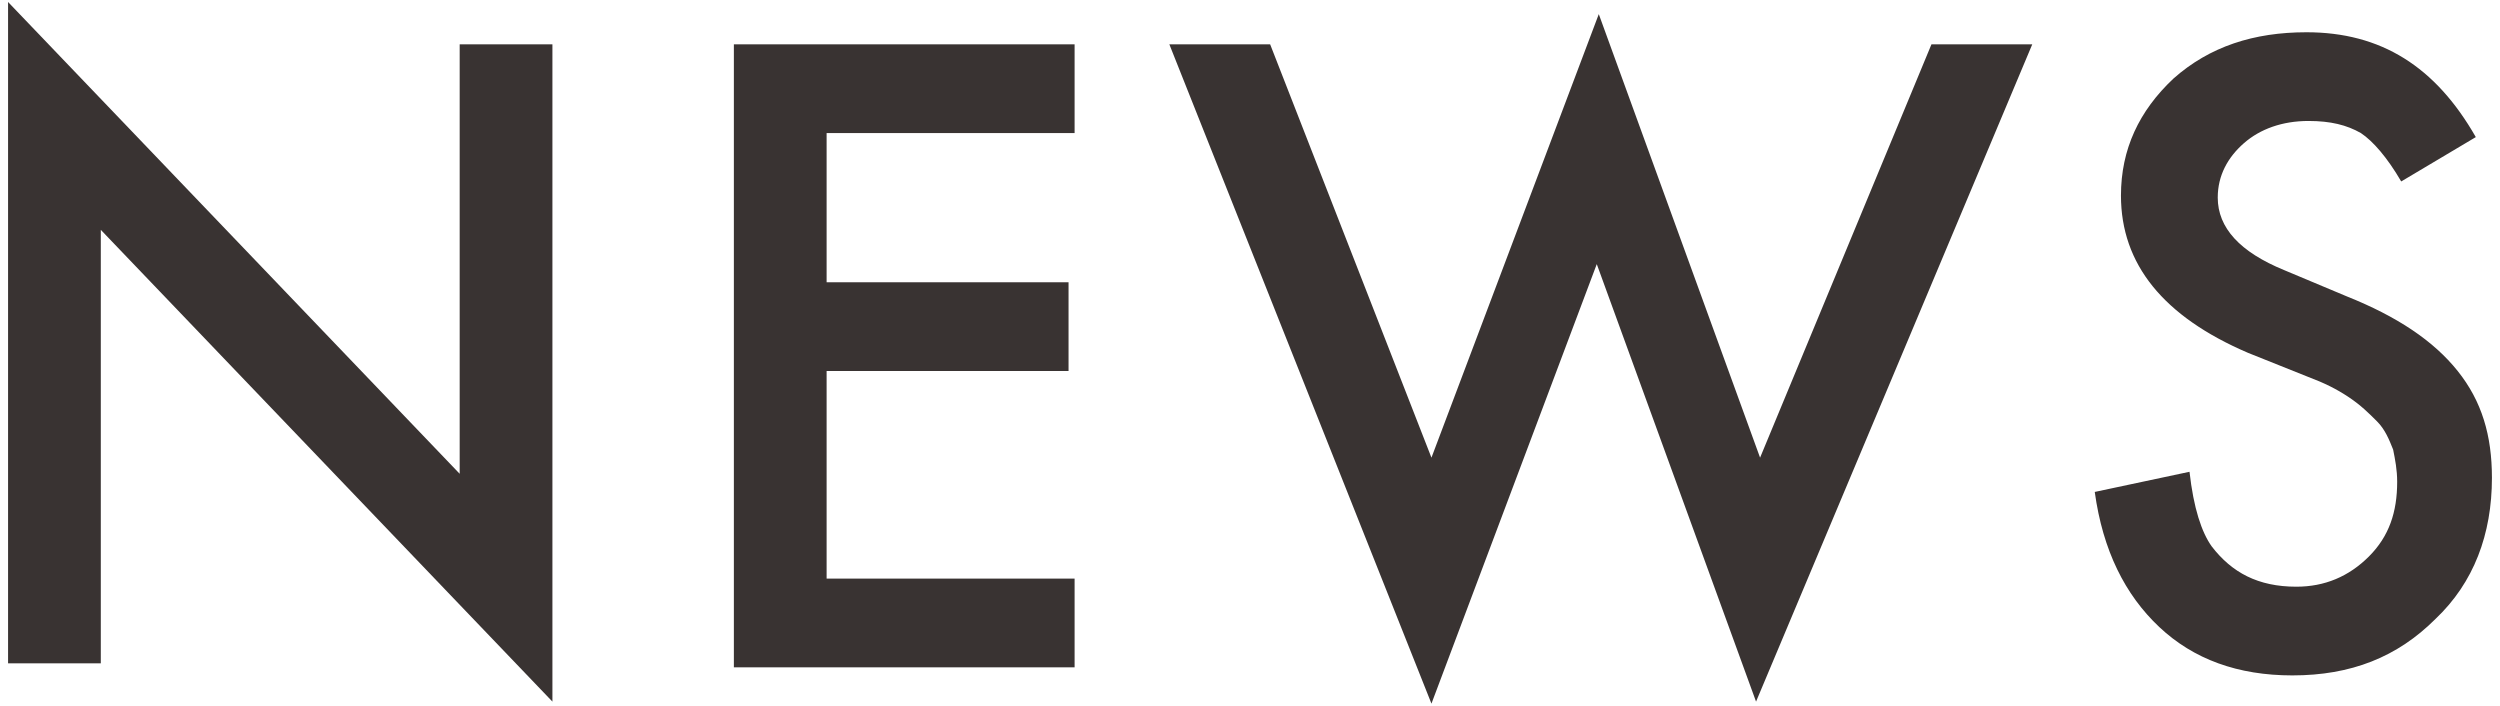 <svg xmlns="http://www.w3.org/2000/svg" xmlns:xlink="http://www.w3.org/1999/xlink" x="0px" y="0px" viewBox="0 0 124 35" width="124" height="35" style="enable-background:new 0 0 124 35;" xml:space="preserve">
	<style type="text/css">.st0{fill:#393332;}</style>
	<path class="st0" d="M0.4,32.9V0.1l22.4,23.4V2.2h4.6v32.6L5,11.4v21.5H0.4z"/>
	<path class="st0" d="M53.3,6.6H41v7.4H53v4.4H41v10.3h12.3v4.4H36.4V2.2h16.9V6.6z"/>
	<path class="st0" d="M63,2.2l8,20.5l8.3-22l8,22l8.5-20.5h5L87.1,34.8l-7.9-21.7L71,34.9L58,2.2H63z"/>
	<path class="st0" d="M122.8,6.8L119.1,9c-0.7-1.2-1.4-2-2-2.4c-0.7-0.4-1.5-0.6-2.6-0.6c-1.3,0-2.4,0.4-3.2,1.1
		c-0.8,0.7-1.3,1.6-1.3,2.7c0,1.5,1.1,2.7,3.3,3.6l3.1,1.3c2.5,1,4.3,2.2,5.5,3.7c1.2,1.5,1.7,3.2,1.7,5.3c0,2.8-0.9,5.2-2.8,7
		c-1.9,1.9-4.2,2.8-7.1,2.8c-2.7,0-4.9-0.8-6.6-2.4c-1.7-1.6-2.8-3.8-3.2-6.7l4.7-1c0.2,1.8,0.6,3,1.1,3.7c1,1.3,2.3,2,4.2,2
		c1.4,0,2.6-0.5,3.6-1.5c1-1,1.4-2.2,1.4-3.7c0-0.6-0.1-1.1-0.2-1.6c-0.2-0.5-0.4-1-0.8-1.4c-0.4-0.4-0.8-0.8-1.4-1.2
		c-0.6-0.4-1.2-0.7-2-1l-3-1.2c-4.2-1.8-6.3-4.4-6.3-7.8c0-2.3,0.9-4.2,2.6-5.8c1.8-1.6,4-2.3,6.6-2.3
		C118.1,1.6,120.8,3.3,122.8,6.8z"/>
</svg>
